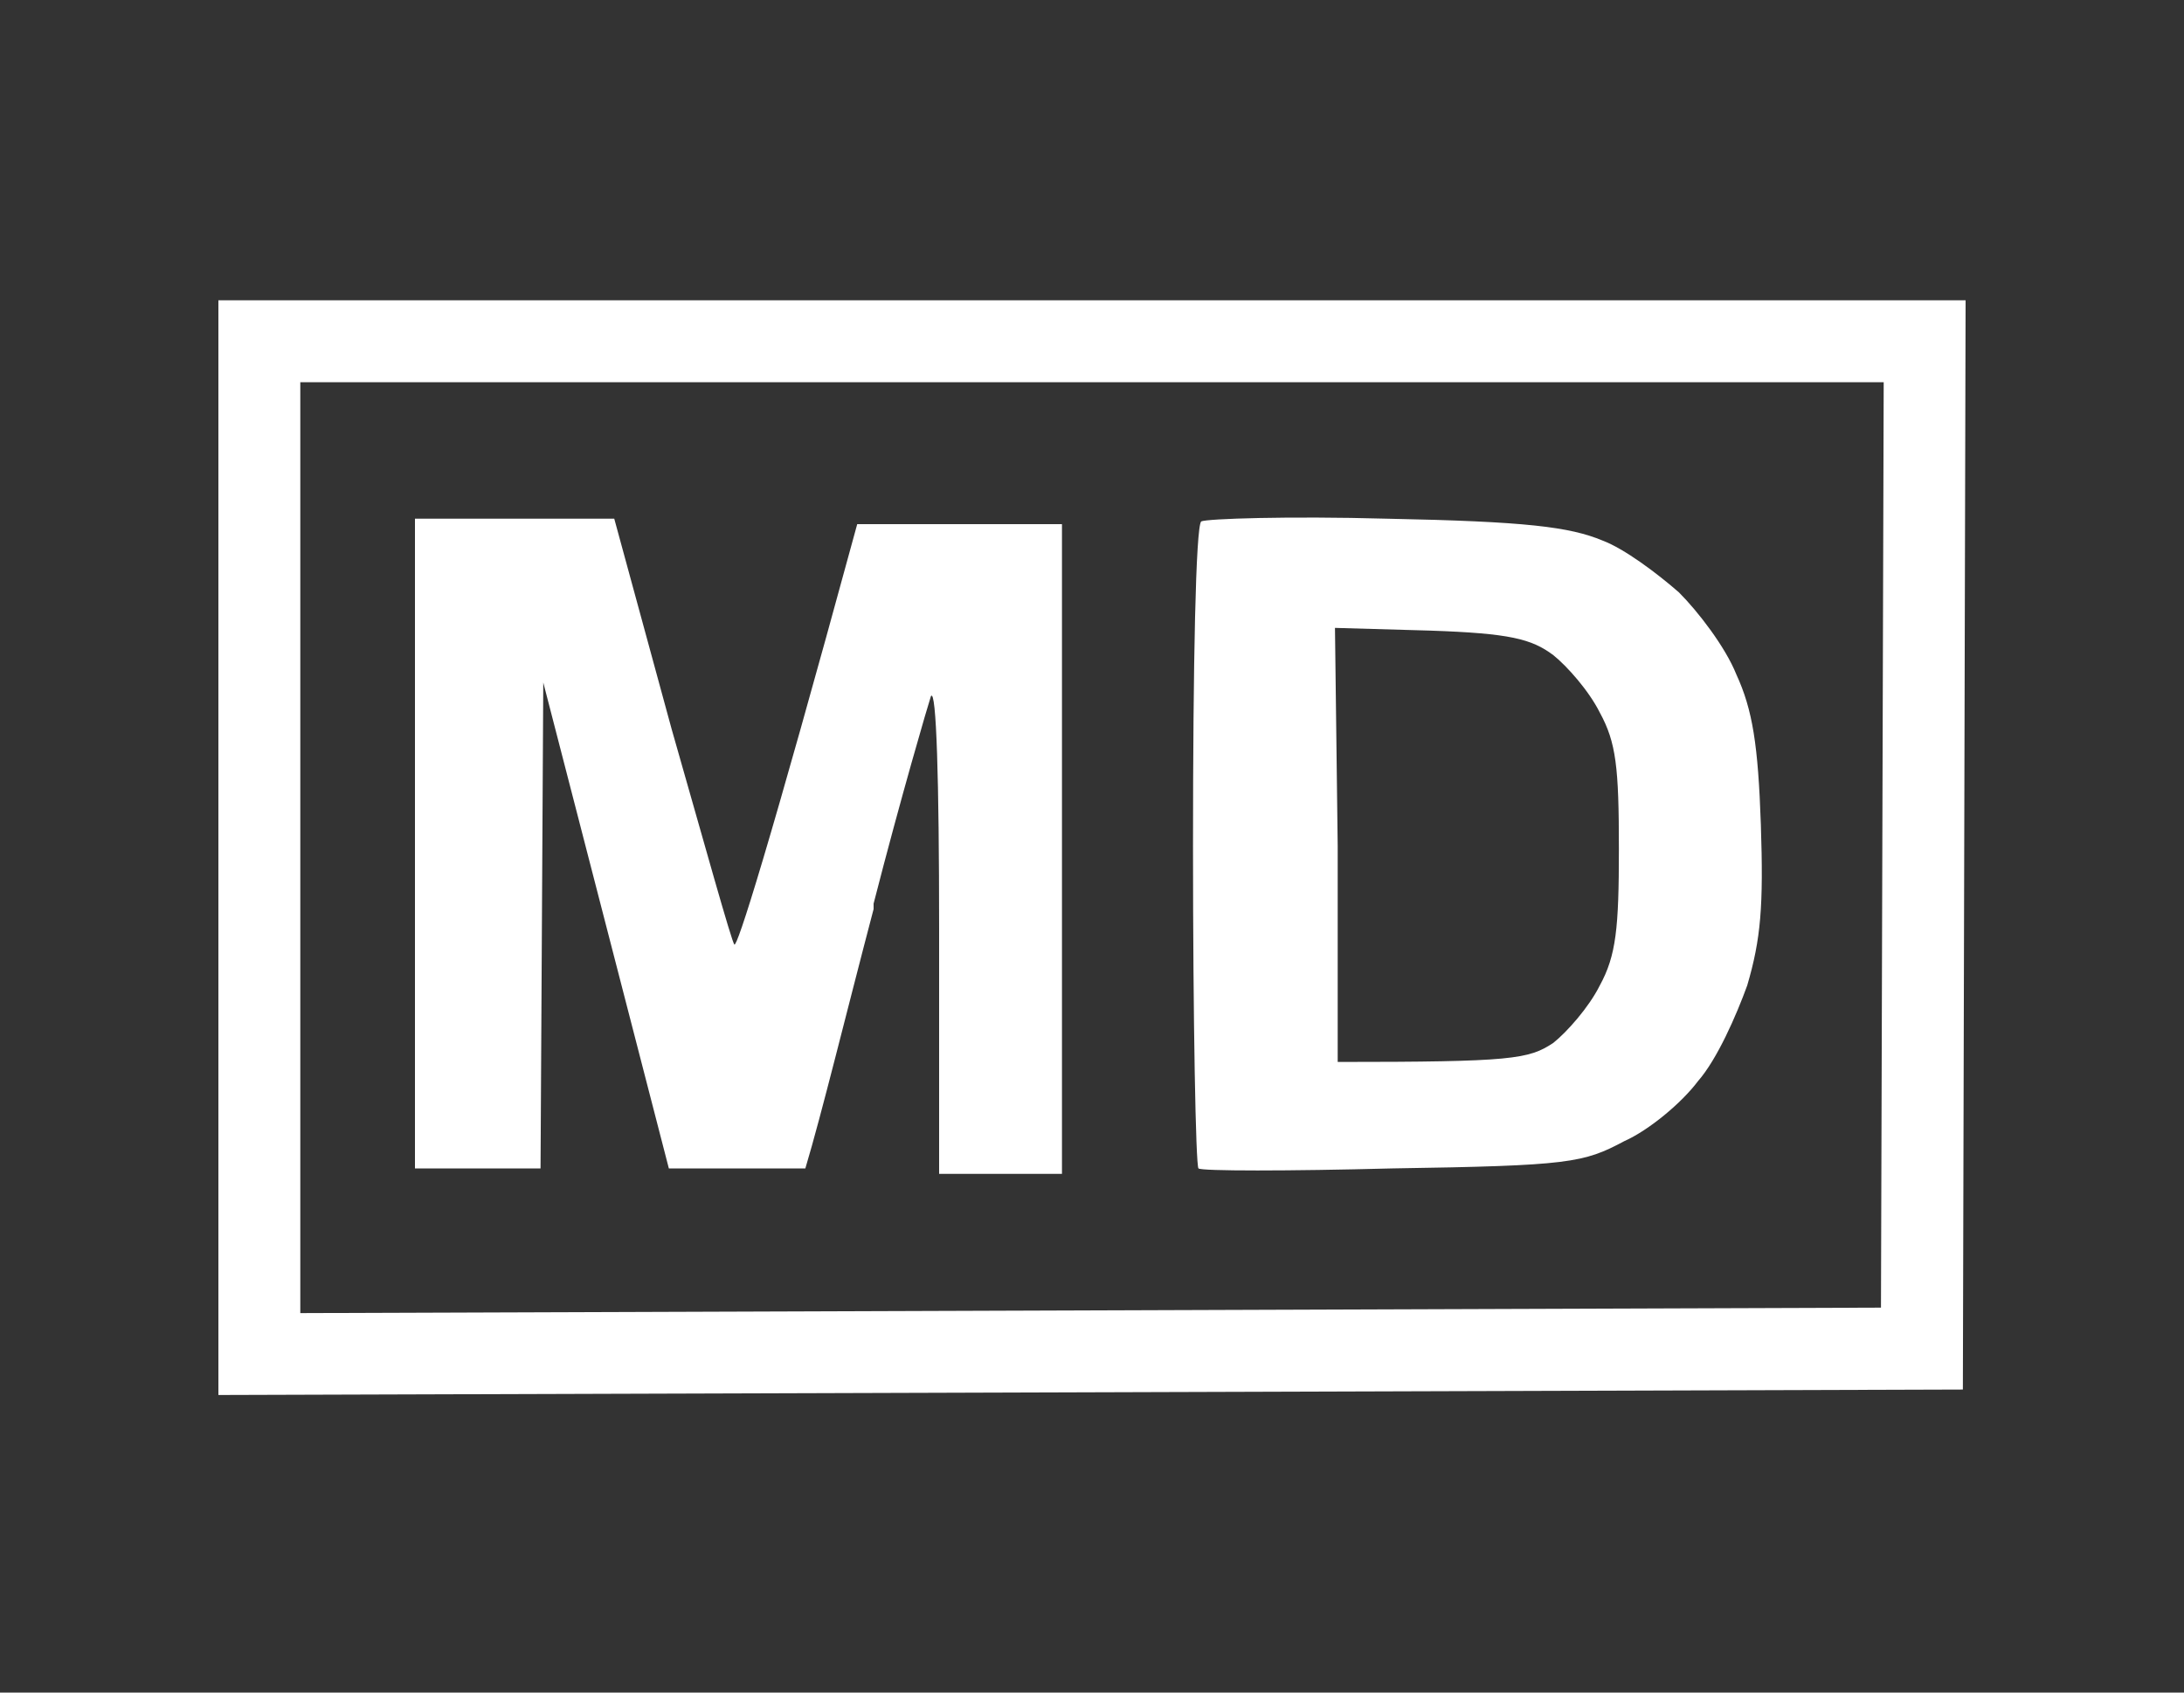 <?xml version="1.0" encoding="utf-8"?>
<!-- Generator: Adobe Illustrator 28.0.0, SVG Export Plug-In . SVG Version: 6.00 Build 0)  -->
<svg version="1.1" id="Layer_1" xmlns="http://www.w3.org/2000/svg" xmlns:xlink="http://www.w3.org/1999/xlink" x="0px" y="0px"
	 viewBox="0 0 80 62" style="enable-background:new 0 0 80 62;" xml:space="preserve" width="80" height="62">
<rect x="0" y="0" width="80" height="62" fill="#333333" stroke="none"/>
<style type="text/css">
	.st0{fill:#FFFFFF;}
	.st1{fill-rule:evenodd;clip-rule:evenodd;fill:#FFFFFF;}
</style>
<g>
	<g>
		<path class="st0" d="M8,51.1V11h64l-0.1,39.9L8,51.1z M11,14v34.1l57.9-0.2L69,14H11z"/>
	</g>
	<g>
		<path class="st1" d="M15.2,19h7.3l2.1,7.7c1.2,4.2,2.2,7.8,2.3,7.9c0.1,0.1,1.2-3.3,4.5-15.4h7.5v23.8l-4.5,0v-9
			c0-5.4-0.1-8.8-0.3-8.5C34,25.8,33,29.2,32,33.1l0,0.2c-1,3.8-1.9,7.5-2.5,9.5h-5L19.9,25l-0.1,17.8h-4.6L15.2,19L15.2,19z
			 M50.8,19c5.1,0.1,6.7,0.3,7.9,0.8c0.8,0.3,2,1.2,2.8,1.9c0.7,0.7,1.7,2,2.1,3c0.6,1.3,0.8,2.6,0.9,5.5c0.1,3,0,4.2-0.5,5.9
			c-0.4,1.1-1.1,2.7-1.8,3.5c-0.6,0.8-1.8,1.8-2.7,2.2c-1.5,0.8-2,0.9-8.5,1c-3.8,0.1-7,0.1-7.1,0c-0.1-0.1-0.2-5.4-0.2-11.8
			c0-6.7,0.1-11.7,0.3-11.9C44.2,19,47.2,18.9,50.8,19z M48.9,23l3.5,0.1c2.9,0.1,3.7,0.3,4.5,0.9c0.5,0.4,1.3,1.3,1.7,2.1
			c0.6,1.1,0.7,2,0.7,5c0,2.9-0.1,3.9-0.7,5c-0.4,0.8-1.2,1.7-1.7,2.1c-0.9,0.6-1.5,0.7-7.9,0.7l0-7.9L48.9,23L48.9,23z"/>
	</g>
</g>
</svg>
